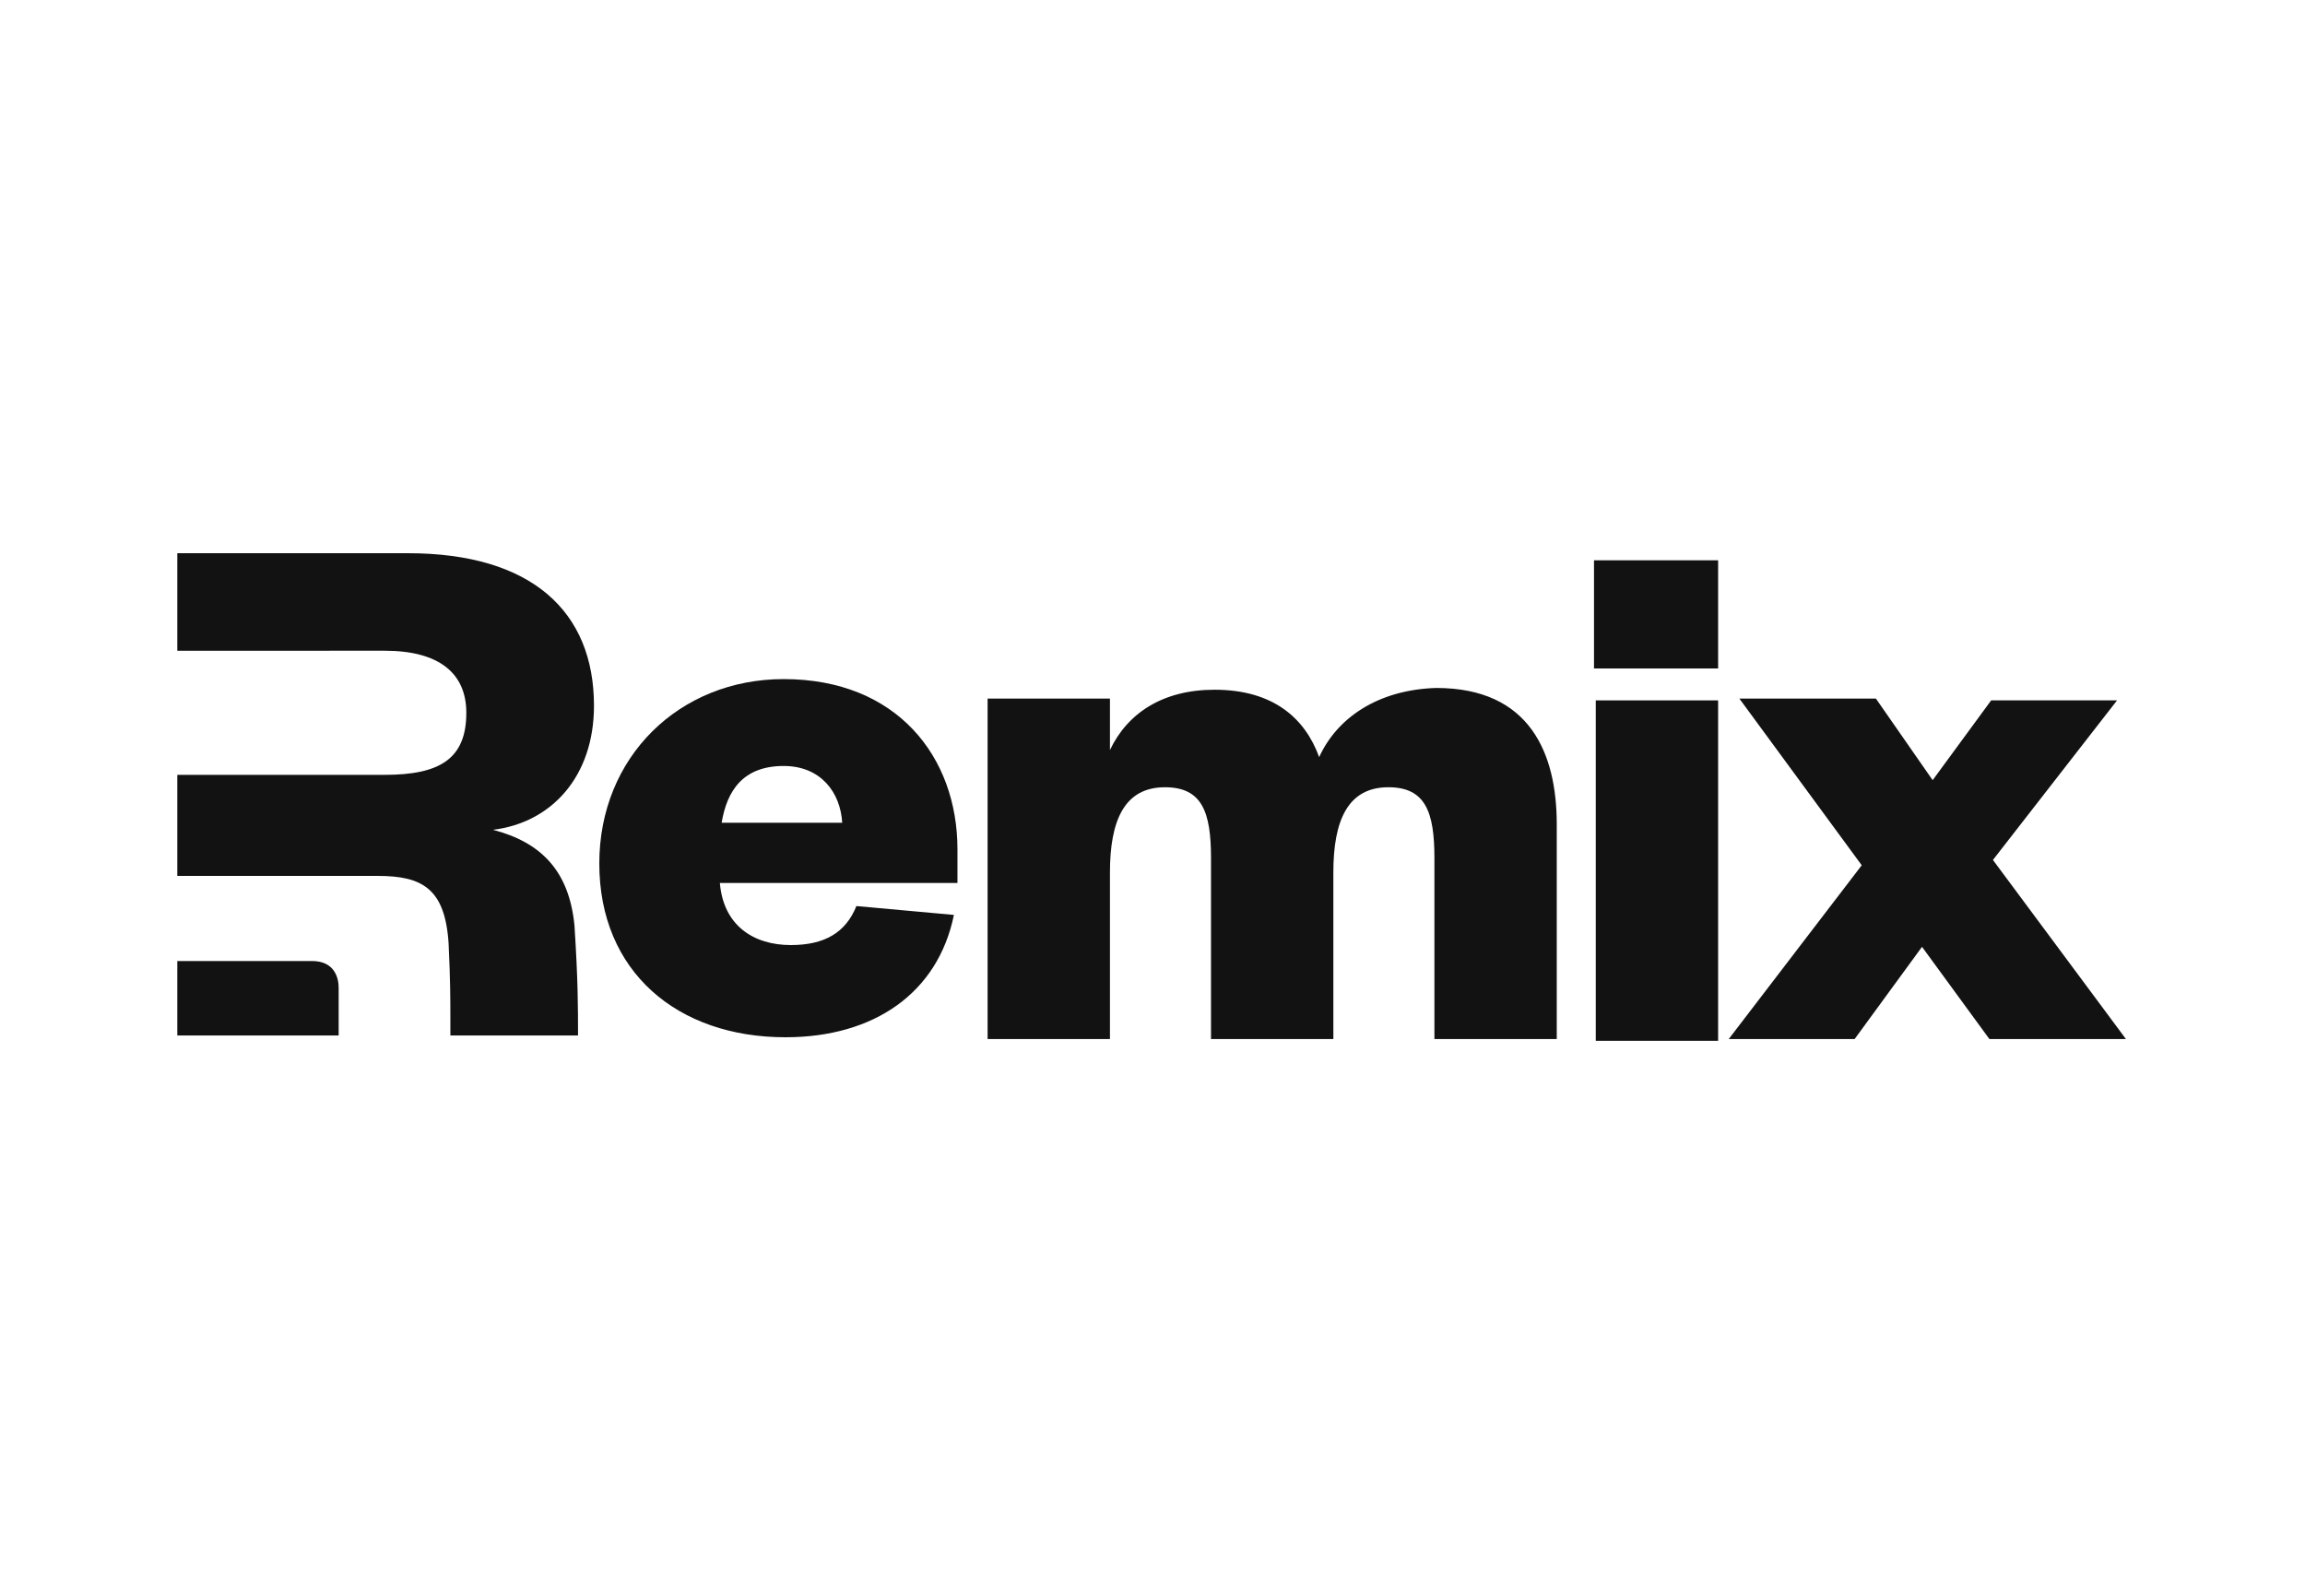 <svg xmlns="http://www.w3.org/2000/svg" xmlns:xlink="http://www.w3.org/1999/xlink" id="Layer_1" x="0px" y="0px" viewBox="0 0 130 90" style="enable-background:new 0 0 130 90;" xml:space="preserve"><style type="text/css">	.st0{fill:#121212;}</style><g>	<path class="st0" d="M32.4,52.2c0.2,3.1,0.2,4.6,0.2,6.2h-7.2c0-0.4,0-0.7,0-1c0-1,0-2.1-0.1-4.2c-0.2-3.1-1.5-3.8-4-3.8h-2.2H10  v-5.7h11.7c3.1,0,4.6-0.9,4.6-3.5c0-2.2-1.5-3.5-4.6-3.5H10v-5.5h13c7,0,10.5,3.3,10.5,8.6c0,4-2.4,6.6-5.7,7  C30.5,47.5,32.1,49.1,32.4,52.2L32.4,52.2z"></path>	<path class="st0" d="M10,58.4v-4.2h7.6c1.3,0,1.5,1,1.5,1.5v2.7H10z"></path>	<path class="st0" d="M119.4,39.5h-7.1L109,44l-3.2-4.6h-7.7l6.9,9.4l-7.5,9.8h7.1l3.8-5.2l3.8,5.2h7.7l-7.5-10.1L119.4,39.5z"></path>	<path class="st0" d="M74.4,42.7c-0.8-2.2-2.6-3.8-5.9-3.8c-2.9,0-4.9,1.3-5.9,3.4v-2.9h-6.9v19.2h6.9v-9.4c0-2.9,0.8-4.8,3.1-4.8  c2.1,0,2.6,1.4,2.6,4v10.2h6.9v-9.4c0-2.9,0.8-4.8,3.1-4.8c2.1,0,2.6,1.4,2.6,4v10.2h6.9V46.5c0-4-1.5-7.7-6.8-7.7  C77.7,38.9,75.4,40.5,74.4,42.7L74.4,42.7z"></path>	<path class="st0" d="M48.3,51.1c-0.6,1.5-1.8,2.2-3.7,2.2c-2.1,0-3.8-1.1-4-3.5H54v-1.9c0-5.2-3.4-9.6-9.8-9.6  c-5.9,0-10.4,4.4-10.4,10.4c0,6.1,4.4,9.8,10.5,9.8c5,0,8.6-2.5,9.5-6.9L48.3,51.1z M40.7,46.4c0.3-1.8,1.2-3.2,3.5-3.2  c2.1,0,3.2,1.5,3.3,3.2H40.7z"></path>	<path class="st0" d="M90,39.5v19.2h6.9V39.5H90z M89.9,37.7h7v-6.1h-7V37.7z"></path></g></svg>